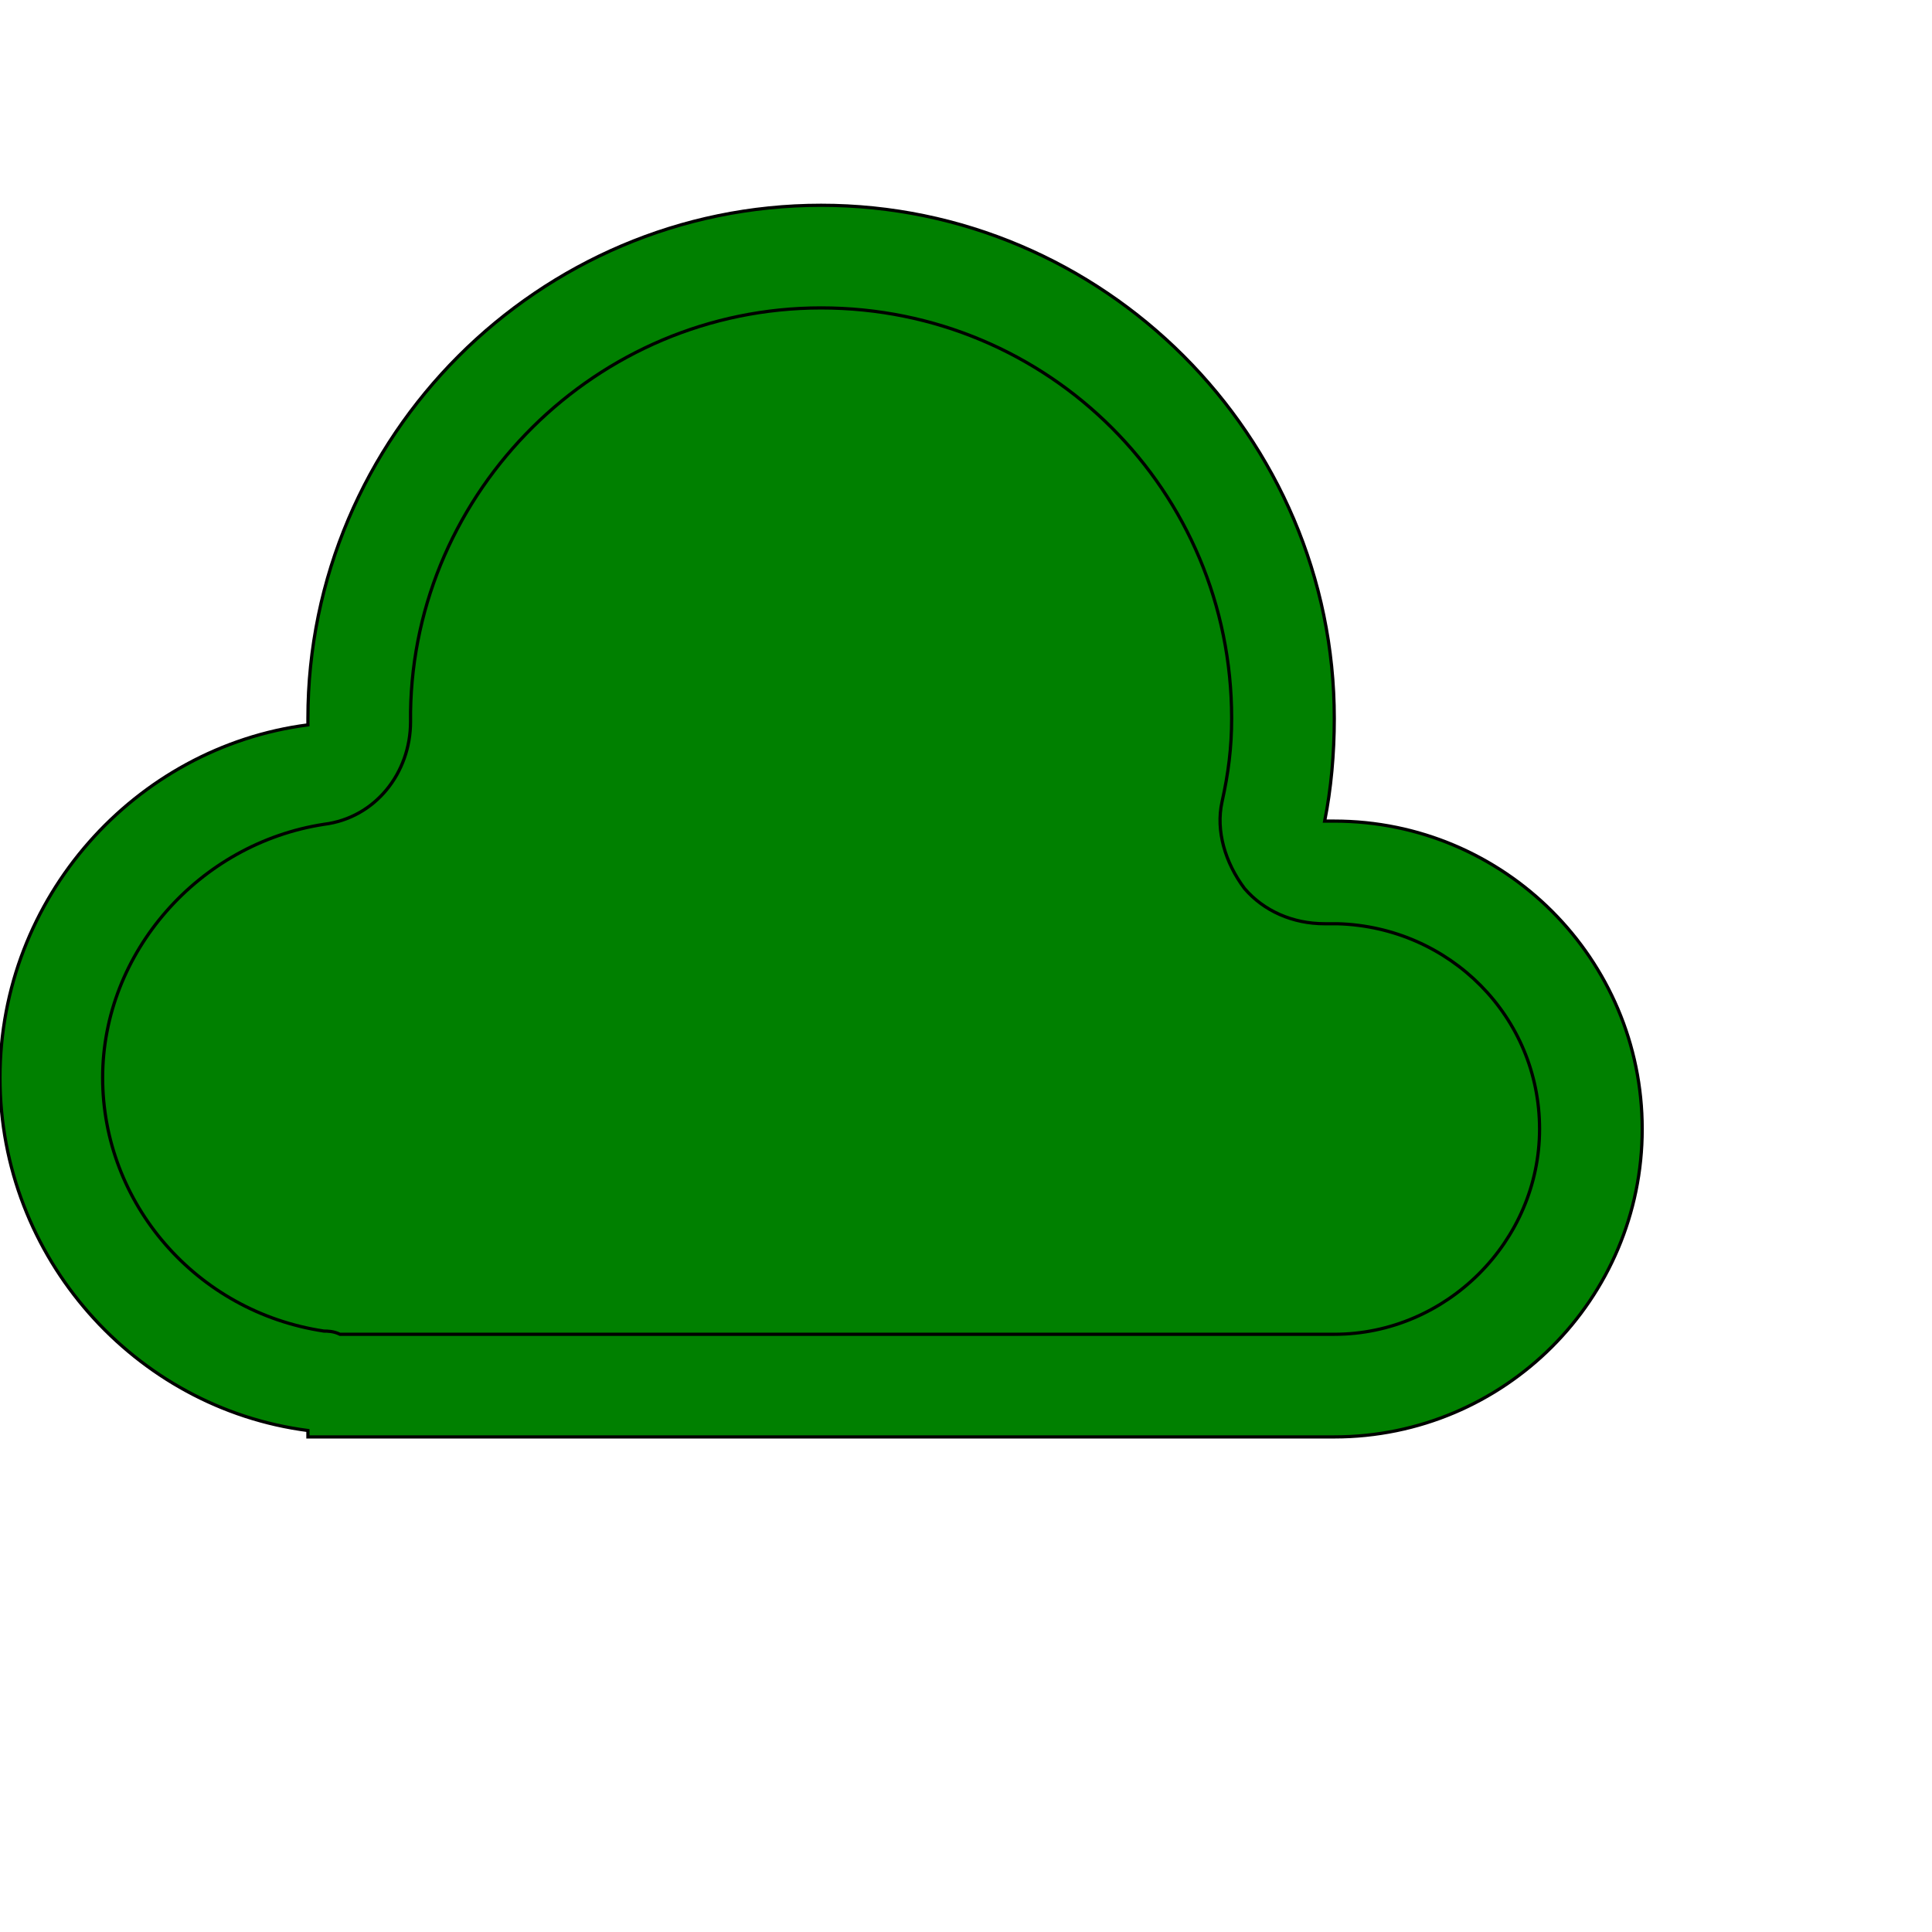 <svg id="th_ele_cloud-1" width="100%" height="100%" xmlns="http://www.w3.org/2000/svg" version="1.1" xmlns:xlink="http://www.w3.org/1999/xlink" xmlns:svgjs="http://svgjs.com/svgjs" preserveAspectRatio="xMidYMin slice" data-uid="ele_cloud-1" data-keyword="ele_cloud-1" viewBox="0 0 512 512" transform="matrix(0.85,0,0,0.85,0,0)" data-colors="[&quot;#663399&quot;,&quot;#008000&quot;,&quot;#008000&quot;]"><defs id="SvgjsDefs7437" fill="#663399"></defs><path id="th_ele_cloud-1_0" d="M416 256C415 256 414 256 413 256C415 246 416 235 416 224C416 136 344 64 256 64C168 64 96 136 96 224C96 225 96 225 96 226C42 233 0 280 0 336C0 392 42 439 96 446L96 448L416 448C469 448 512 405 512 352C512 299 469 256 416 256Z " fill-rule="evenodd" fill="#008000" stroke-width="1" stroke="#000000"></path><path id="th_ele_cloud-1_1" d="M416 416L106 416C104 415 102 415 101 415C61 409 32 375 32 336C32 297 62 263 101 257C117 255 128 241 128 225C128 224 128 223 128 222C129 153 186 96 256 96C327 96 384 153 384 224C384 233 383 241 381 250C379 259 382 269 388 277C394 284 403 288 413 288C413 288 413 288 414 288C415 288 416 288 417 288C452 289 480 317 480 352C480 387 451 416 416 416Z " fill-rule="evenodd" fill="#008000" stroke-width="1" stroke="#000000"></path></svg>